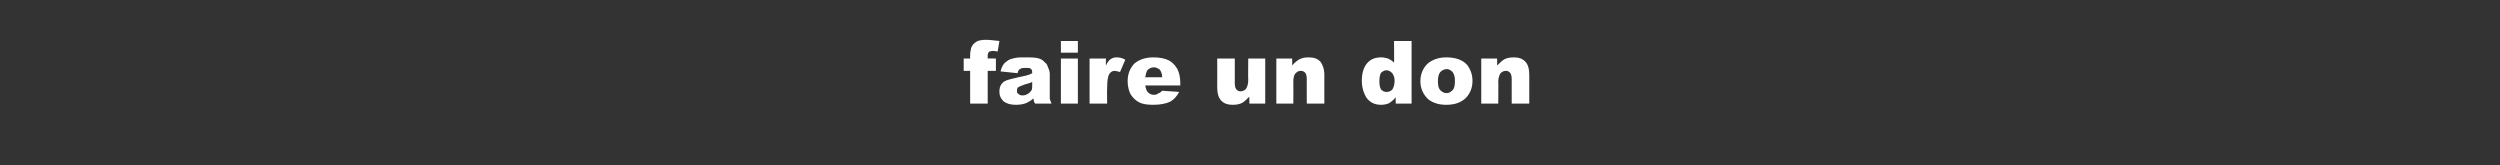 <?xml version="1.0" standalone="no"?><!DOCTYPE svg PUBLIC "-//W3C//DTD SVG 1.1//EN" "http://www.w3.org/Graphics/SVG/1.1/DTD/svg11.dtd"><svg xmlns="http://www.w3.org/2000/svg" version="1.1" width="427px" height="28.2px" viewBox="0 -7 427 28.2" style="top:-7px"><rect x="0" y="-7" width="427" height="28.2" fill="#333333" stroke="none"/><desc>faire un don</desc><defs/><g id="Polygon49860"><path d="m168.7 2.3c0 .1 0 .3 0 .7c-.03-.04 1.4 0 1.4 0l0 2.1l-1.4 0l0 5.6l-3 0l0-5.6l-1.1 0l0-2.1l1.1 0c0 0-.02-.39 0-.4c0-.3 0-.7.1-1c0-.4.2-.7.4-1c.2-.2.4-.4.8-.6c.3-.1.8-.2 1.4-.2c.6 0 1.3.1 2.3.2c0 0-.3 1.8-.3 1.8c-.4-.1-.7-.1-.9-.1c-.2 0-.4.1-.5.1c-.2.1-.2.3-.3.5c0 0 0 0 0 0zm5.5 2.5c-.2.1-.3.3-.4.7c0 0-2.9-.3-2.9-.3c.1-.5.3-.9.5-1.2c.2-.3.5-.5.8-.7c.3-.2.7-.3 1.2-.4c.5-.1 1-.1 1.5-.1c.9 0 1.6 0 2.2.1c.5.1 1 .3 1.3.7c.3.2.5.5.6.9c.2.4.3.8.3 1.1c0 0 0 3.5 0 3.5c0 .3 0 .6 0 .8c.1.3.2.5.3.8c0 0-2.8 0-2.8 0c-.1-.2-.2-.3-.2-.4c0-.1-.1-.3-.1-.5c-.4.4-.8.6-1.2.8c-.5.2-1.1.3-1.8.3c-.9 0-1.6-.2-2.1-.6c-.5-.5-.7-1-.7-1.6c0-.6.1-1.1.5-1.5c.3-.4 1-.6 1.9-.8c1.1-.3 1.9-.4 2.2-.5c.3-.1.7-.2 1-.4c0-.3 0-.6-.2-.7c-.1-.2-.4-.2-.8-.2c-.5 0-.8 0-1.1.2c0 0 0 0 0 0zm2.1 2.2c-.4.2-.8.3-1.2.4c-.6.2-1 .4-1.2.5c-.2.2-.2.4-.2.6c0 .2 0 .4.2.5c.2.2.4.3.7.3c.4 0 .7-.1 1-.3c.2-.1.4-.3.6-.6c.1-.2.1-.5.1-.9c0 0 0-.5 0-.5zm4.9-7l2.9 0l0 2l-2.9 0l0-2zm0 3l2.9 0l0 7.7l-2.9 0l0-7.7zm4.9 0l2.8 0c0 0-.04 1.23 0 1.2c.2-.5.5-.9.8-1.1c.3-.2.6-.3 1-.3c.5 0 1 .1 1.5.4c0 0-.9 2.1-.9 2.1c-.4-.1-.7-.2-.9-.2c-.4 0-.7.2-.9.5c-.3.4-.4 1.3-.4 2.5c-.04.03 0 2.6 0 2.6l-3 0l0-7.7zm15.5 4.6c0 0-6-.01-6 0c.1.5.2.8.4 1.1c.3.3.6.5 1.1.5c.3 0 .6-.1.8-.3c.2 0 .4-.2.6-.4c0 0 2.9.2 2.9.2c-.4.8-1 1.4-1.6 1.7c-.7.3-1.6.5-2.8.5c-1 0-1.8-.1-2.4-.4c-.6-.3-1.1-.8-1.5-1.4c-.3-.6-.5-1.4-.5-2.2c0-1.3.4-2.2 1.1-3c.8-.7 1.9-1.1 3.3-1.1c1.1 0 2 .2 2.6.5c.6.3 1.1.8 1.5 1.5c.3.6.5 1.4.5 2.5c-.03-.05 0 .3 0 .3zm-3.1-1.4c0-.6-.2-1-.4-1.3c-.3-.2-.6-.4-1-.4c-.5 0-.9.2-1.2.6c-.1.2-.2.6-.3 1.1c0 0 2.9 0 2.9 0zm17.6 4.5l-2.7 0c0 0-.04-1.22 0-1.2c-.5.5-.9.9-1.3 1.1c-.4.2-.9.3-1.6.3c-.8 0-1.4-.2-1.9-.7c-.5-.5-.7-1.3-.7-2.3c.02.01 0-4.9 0-4.9l3 0c0 0 .01 4.24 0 4.2c0 .5.1.9.3 1.1c.2.2.4.3.7.3c.4 0 .7-.2.9-.4c.2-.3.4-.8.4-1.5c-.04 0 0-3.7 0-3.7l2.9 0l0 7.7zm1.9-7.7l2.7 0c0 0 .03 1.23 0 1.2c.4-.5.9-.9 1.3-1.1c.4-.2.9-.3 1.5-.3c.9 0 1.5.2 2 .7c.4.5.7 1.3.7 2.3c-.02-.01 0 4.9 0 4.9l-3 0c0 0-.02-4.24 0-4.2c0-.5-.1-.9-.3-1.1c-.2-.2-.4-.3-.8-.3c-.3 0-.6.2-.8.4c-.3.3-.4.8-.4 1.5c.03 0 0 3.7 0 3.7l-2.9 0l0-7.7zm23.1-3l0 10.7l-2.7 0c0 0-.04-1.11 0-1.1c-.4.5-.8.8-1.1 1c-.4.2-.9.3-1.4.3c-1.1 0-1.9-.4-2.5-1.2c-.5-.8-.8-1.8-.8-2.9c0-1.3.3-2.3.9-3c.6-.7 1.4-1 2.4-1c.4 0 .9.1 1.2.2c.4.2.7.4 1 .7c.04.02 0-3.7 0-3.7l3 0zm-2.9 6.8c0-.6-.2-1-.4-1.3c-.3-.3-.6-.5-1-.5c-.4 0-.6.2-.9.4c-.2.3-.3.8-.3 1.5c0 .6.1 1.1.3 1.4c.3.3.6.4.9.4c.4 0 .7-.1 1-.4c.2-.3.4-.8.4-1.5zm5.8 3.2c-.9-.8-1.4-1.9-1.4-3.1c0-1.2.4-2.2 1.2-3c.8-.7 1.9-1.1 3.2-1.1c1.6 0 2.8.4 3.6 1.3c.6.8.9 1.7.9 2.7c0 1.2-.4 2.2-1.2 3c-.8.7-1.8 1.1-3.3 1.1c-1.2 0-2.2-.3-3-.9c0 0 0 0 0 0zm1.6-3.1c0 .7.1 1.2.4 1.5c.3.3.6.5 1.1.5c.4 0 .7-.2 1-.5c.3-.3.4-.8.4-1.6c0-.6-.1-1.1-.4-1.5c-.3-.3-.6-.5-1-.5c-.4 0-.8.2-1.1.5c-.3.4-.4.9-.4 1.6zm7.4-3.9l2.7 0c0 0 .04 1.23 0 1.2c.5-.5.9-.9 1.3-1.1c.4-.2.9-.3 1.6-.3c.8 0 1.4.2 1.9.7c.5.5.7 1.3.7 2.3c-.01-.01 0 4.9 0 4.9l-3 0c0 0 0-4.24 0-4.2c0-.5-.1-.9-.3-1.1c-.2-.2-.4-.3-.7-.3c-.4 0-.7.2-.9.4c-.2.3-.4.8-.4 1.5c.05 0 0 3.7 0 3.7l-2.9 0l0-7.7z" stroke="none" fill="#fff"/></g></svg>
